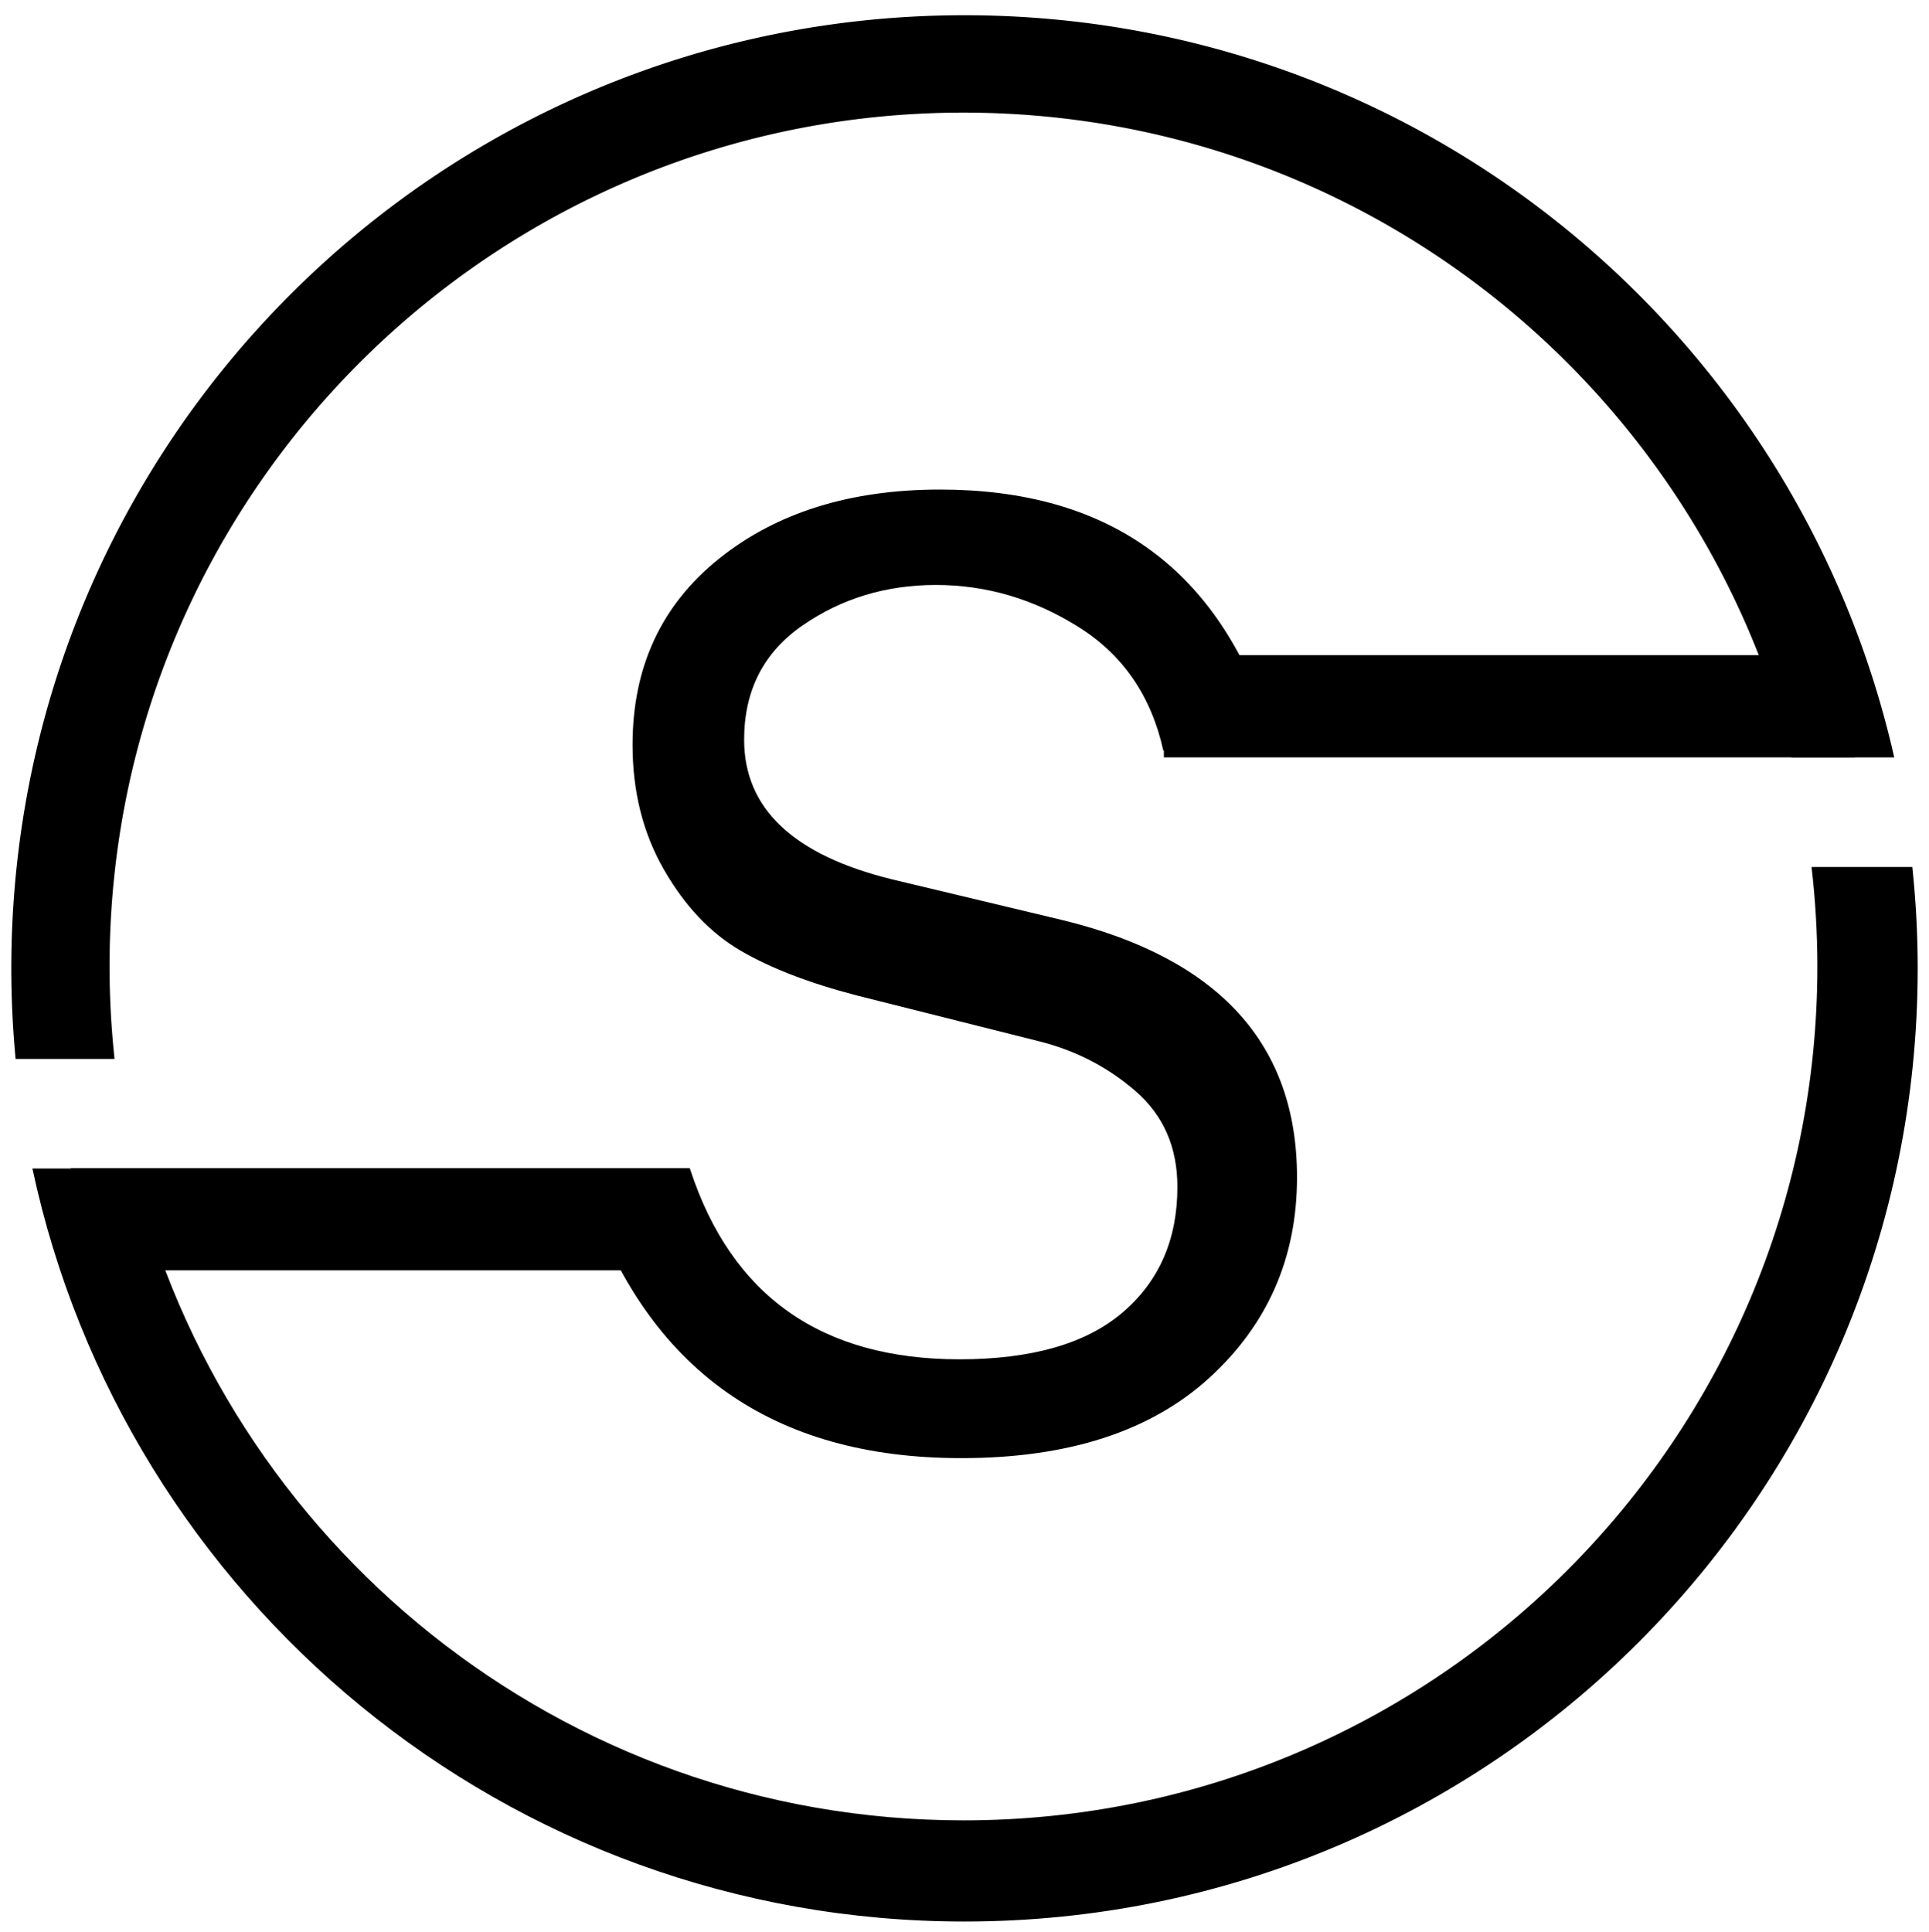 <?xml version="1.0" encoding="UTF-8"?>
<svg data-bbox="2.39 3.22 403.22 403.22" overflow="visible" viewBox="0 0 408 408.67" xmlns="http://www.w3.org/2000/svg" data-type="shape">
    <g>
        <path d="m124.19 252.35 21.77-5.05c8.77 26.82 27.76 40.22 56.98 40.22 15.27 0 26.77-3.3 34.5-9.91 7.73-6.6 11.59-15.46 11.59-26.55 0-8.39-2.95-15.14-8.83-20.25-5.89-5.11-12.7-8.63-20.42-10.56l-38.62-9.71c-9.99-2.6-18.17-5.75-24.53-9.46s-11.76-9.41-16.19-17.11-6.65-16.5-6.65-26.42c0-16.46 6.08-29.57 18.24-39.34s27.76-14.66 46.8-14.66c35.07 0 58.11 16.2 69.14 48.59l-21.92 6.63c-2.54-11.53-8.53-20.26-17.96-26.17s-19.47-8.87-30.12-8.87c-10.56 0-19.96 2.85-28.21 8.55s-12.37 13.76-12.37 24.19c0 14.58 10.45 24.43 31.36 29.55l36.09 8.63c32.99 8.08 49.49 26.2 49.49 54.36 0 17.02-6.2 31.17-18.59 42.47-12.4 11.29-29.86 16.94-52.39 16.94-39.95.02-66.34-18.68-79.16-56.07"/>
        <path d="M24.23 223.99a183 183 0 0 1-1.06-19.56c0-99.75 80.86-180.61 180.61-180.61 84.49 0 155.42 58.02 175.15 136.39h21.72C380.34 70.34 300.01 3.22 204 3.22 92.65 3.22 2.39 93.49 2.39 204.83c0 6.46.32 12.85.91 19.16z"/>
        <path d="M404.47 183.38h-21.31c.8 6.91 1.23 13.93 1.23 21.05 0 99.75-80.86 180.61-180.61 180.61-85.02 0-156.31-58.76-175.51-137.88H6.85C26.3 338.18 107.17 406.44 204 406.44c111.35 0 201.61-90.27 201.61-201.61 0-7.24-.39-14.4-1.14-21.45"/>
        <path d="M392.25 138.58v21.62H246.17v-21.62z"/>
        <path d="M145.92 247.08v21.62H14.96v-21.62z"/>
    </g>
</svg>
